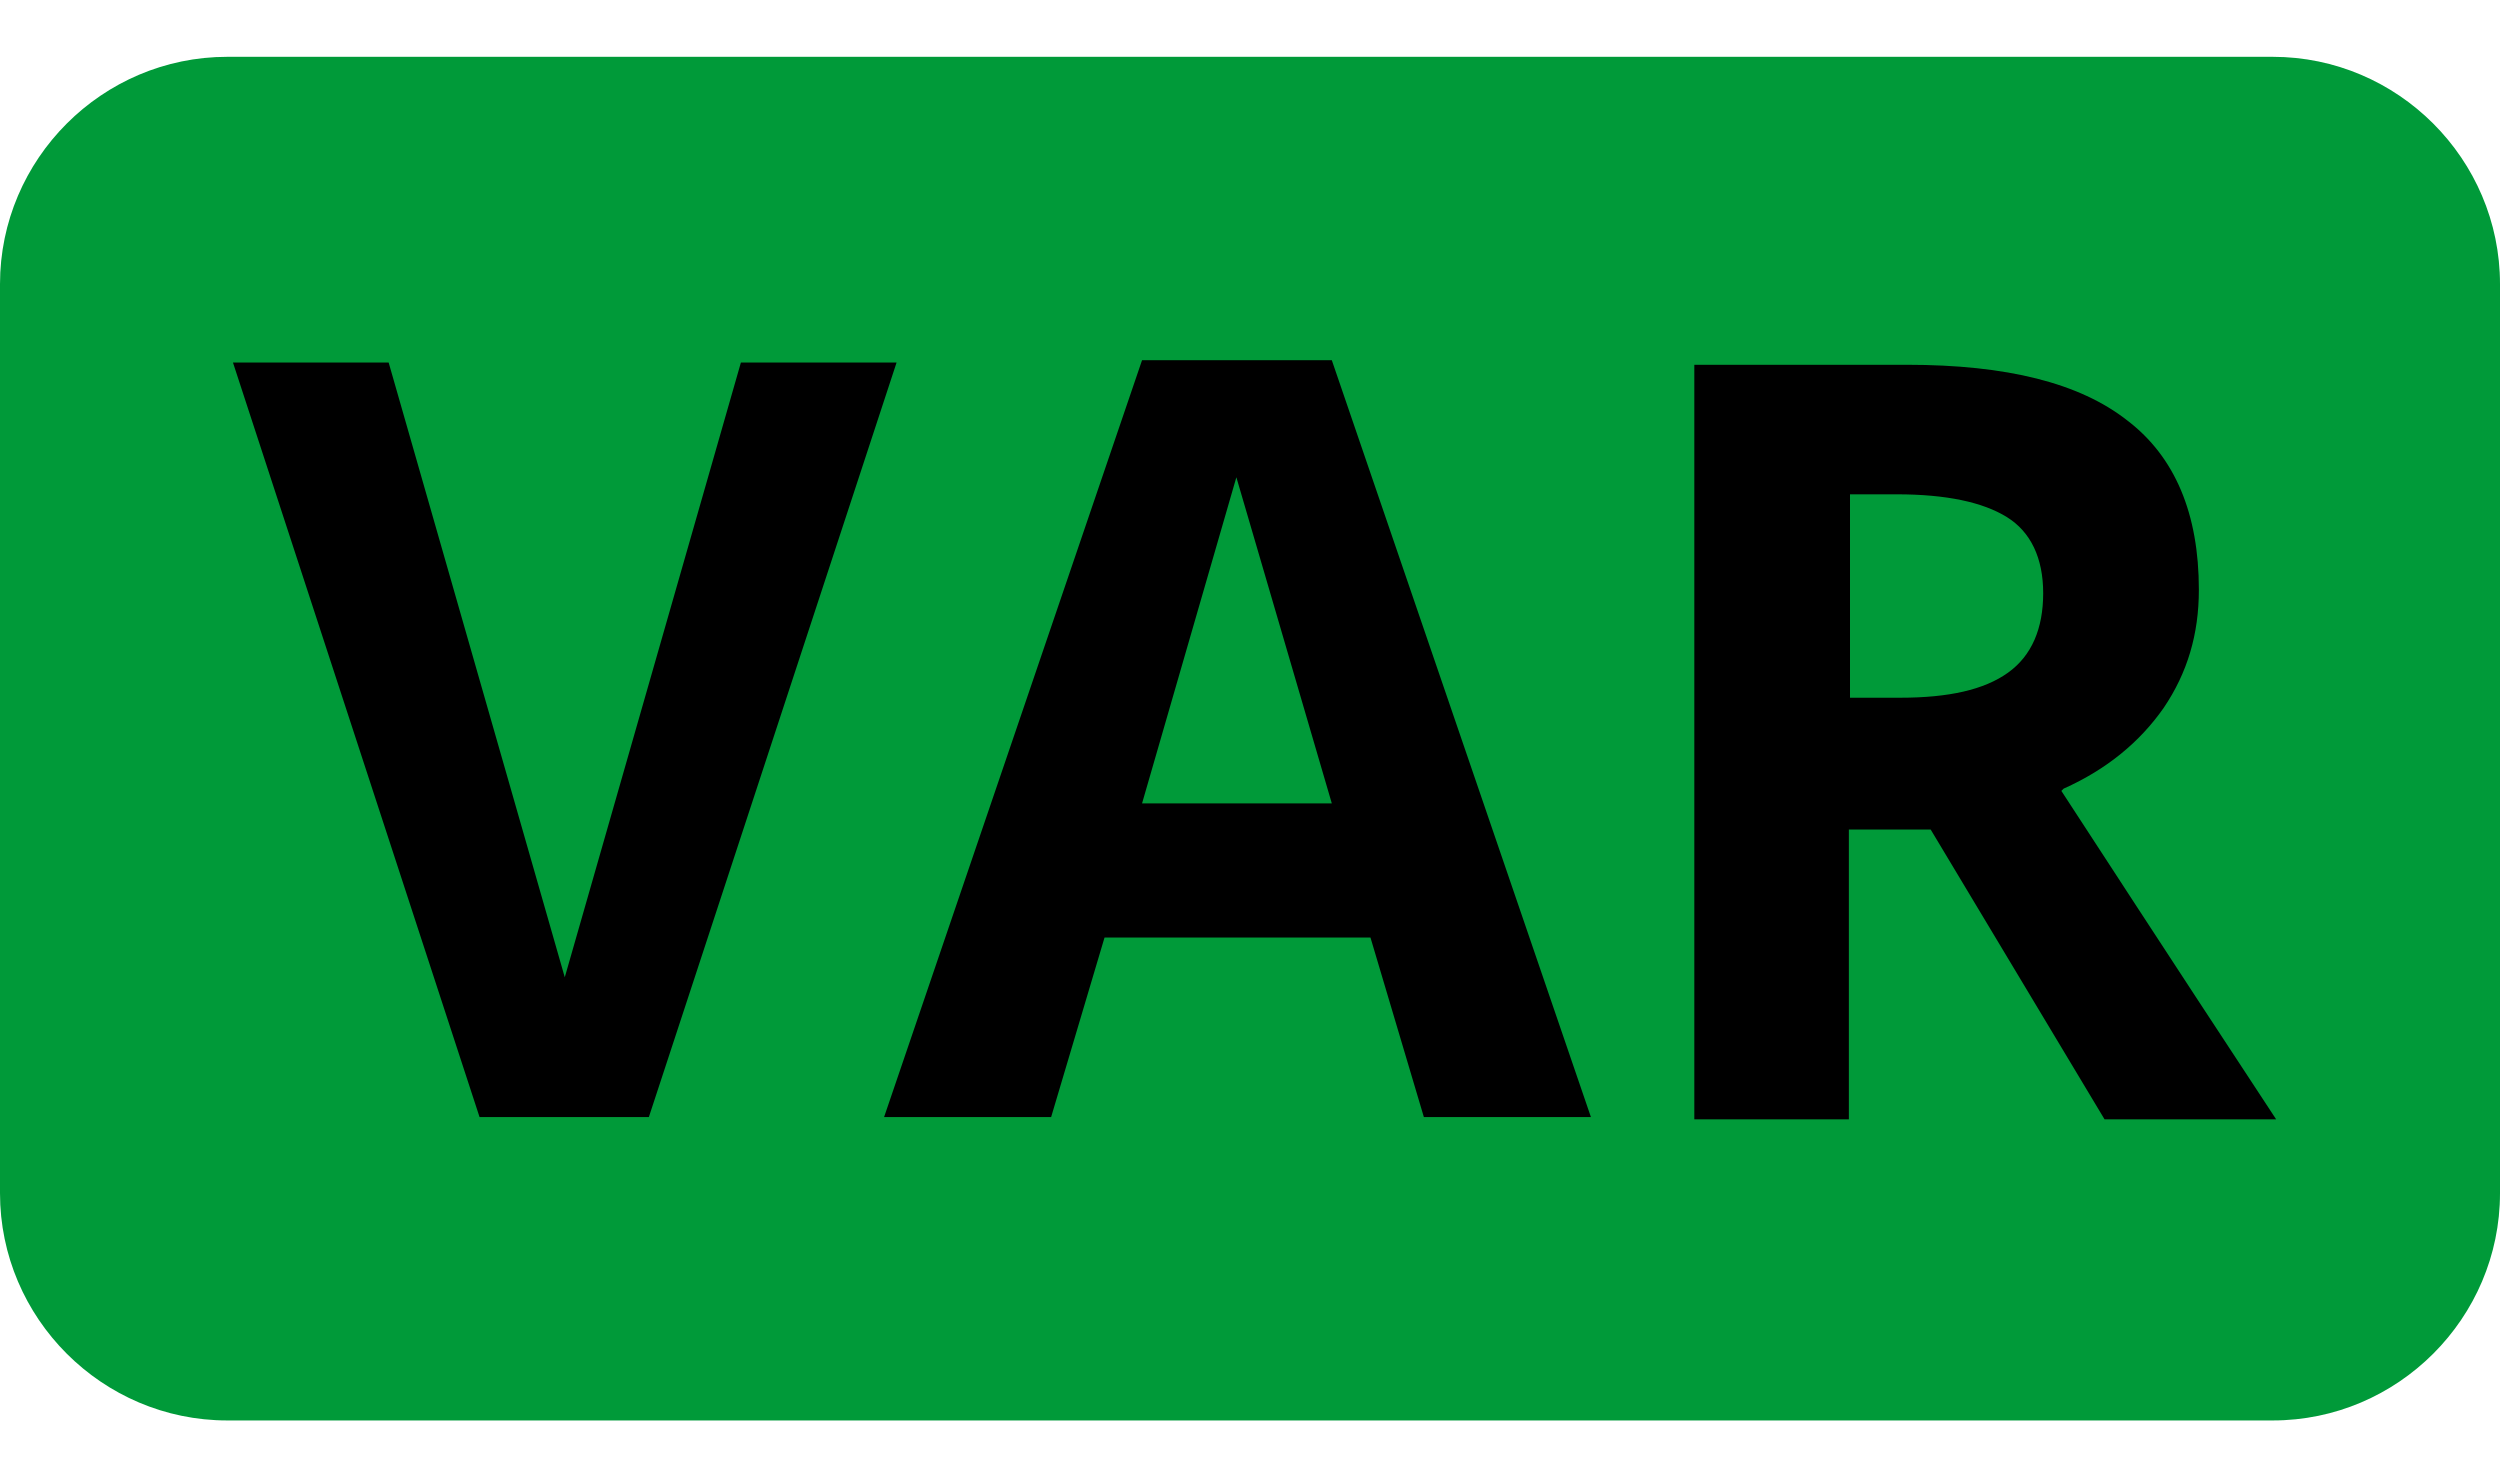<svg width="22" height="13" viewBox="0 0 22 13" fill="none" xmlns="http://www.w3.org/2000/svg">
<path d="M20 0.5H2C0.9 0.5 0 1.4 0 2.5V10.5C0 11.6 0.9 12.5 2 12.5H20C21.1 12.5 22 11.6 22 10.5V2.5C22 1.4 21.1 0.5 20 0.5Z" fill="#009a39"/>
<path d="M4.97 8.6L3.42 3.19H2.05L4.22 9.83H5.71L7.89 3.19H6.52L4.97 8.6Z" fill="#000"/>
<path d="M10.05 3.17L7.78 9.83H9.25L9.72 8.25H12.06L12.53 9.83H14L11.72 3.17H10.05ZM10.05 7.07L10.88 4.2L11.72 7.07H10.05Z" fill="#000"/>
<path d="M18.16 6.94C18.54 6.77 18.83 6.53 19.04 6.23C19.25 5.92 19.35 5.58 19.35 5.19C19.35 4.52 19.14 4.02 18.72 3.7C18.3 3.37 17.66 3.21 16.78 3.21H14.91V9.85H16.27V7.3H16.99L18.52 9.85H20.03C19.74 9.41 19.11 8.45 18.14 6.96L18.16 6.94ZM17.67 5.92C17.46 6.07 17.15 6.14 16.72 6.14H16.28V4.35H16.69C17.13 4.35 17.45 4.42 17.66 4.55C17.87 4.68 17.98 4.91 17.98 5.22C17.98 5.53 17.88 5.77 17.67 5.92Z" fill="#000"/>
</svg>

